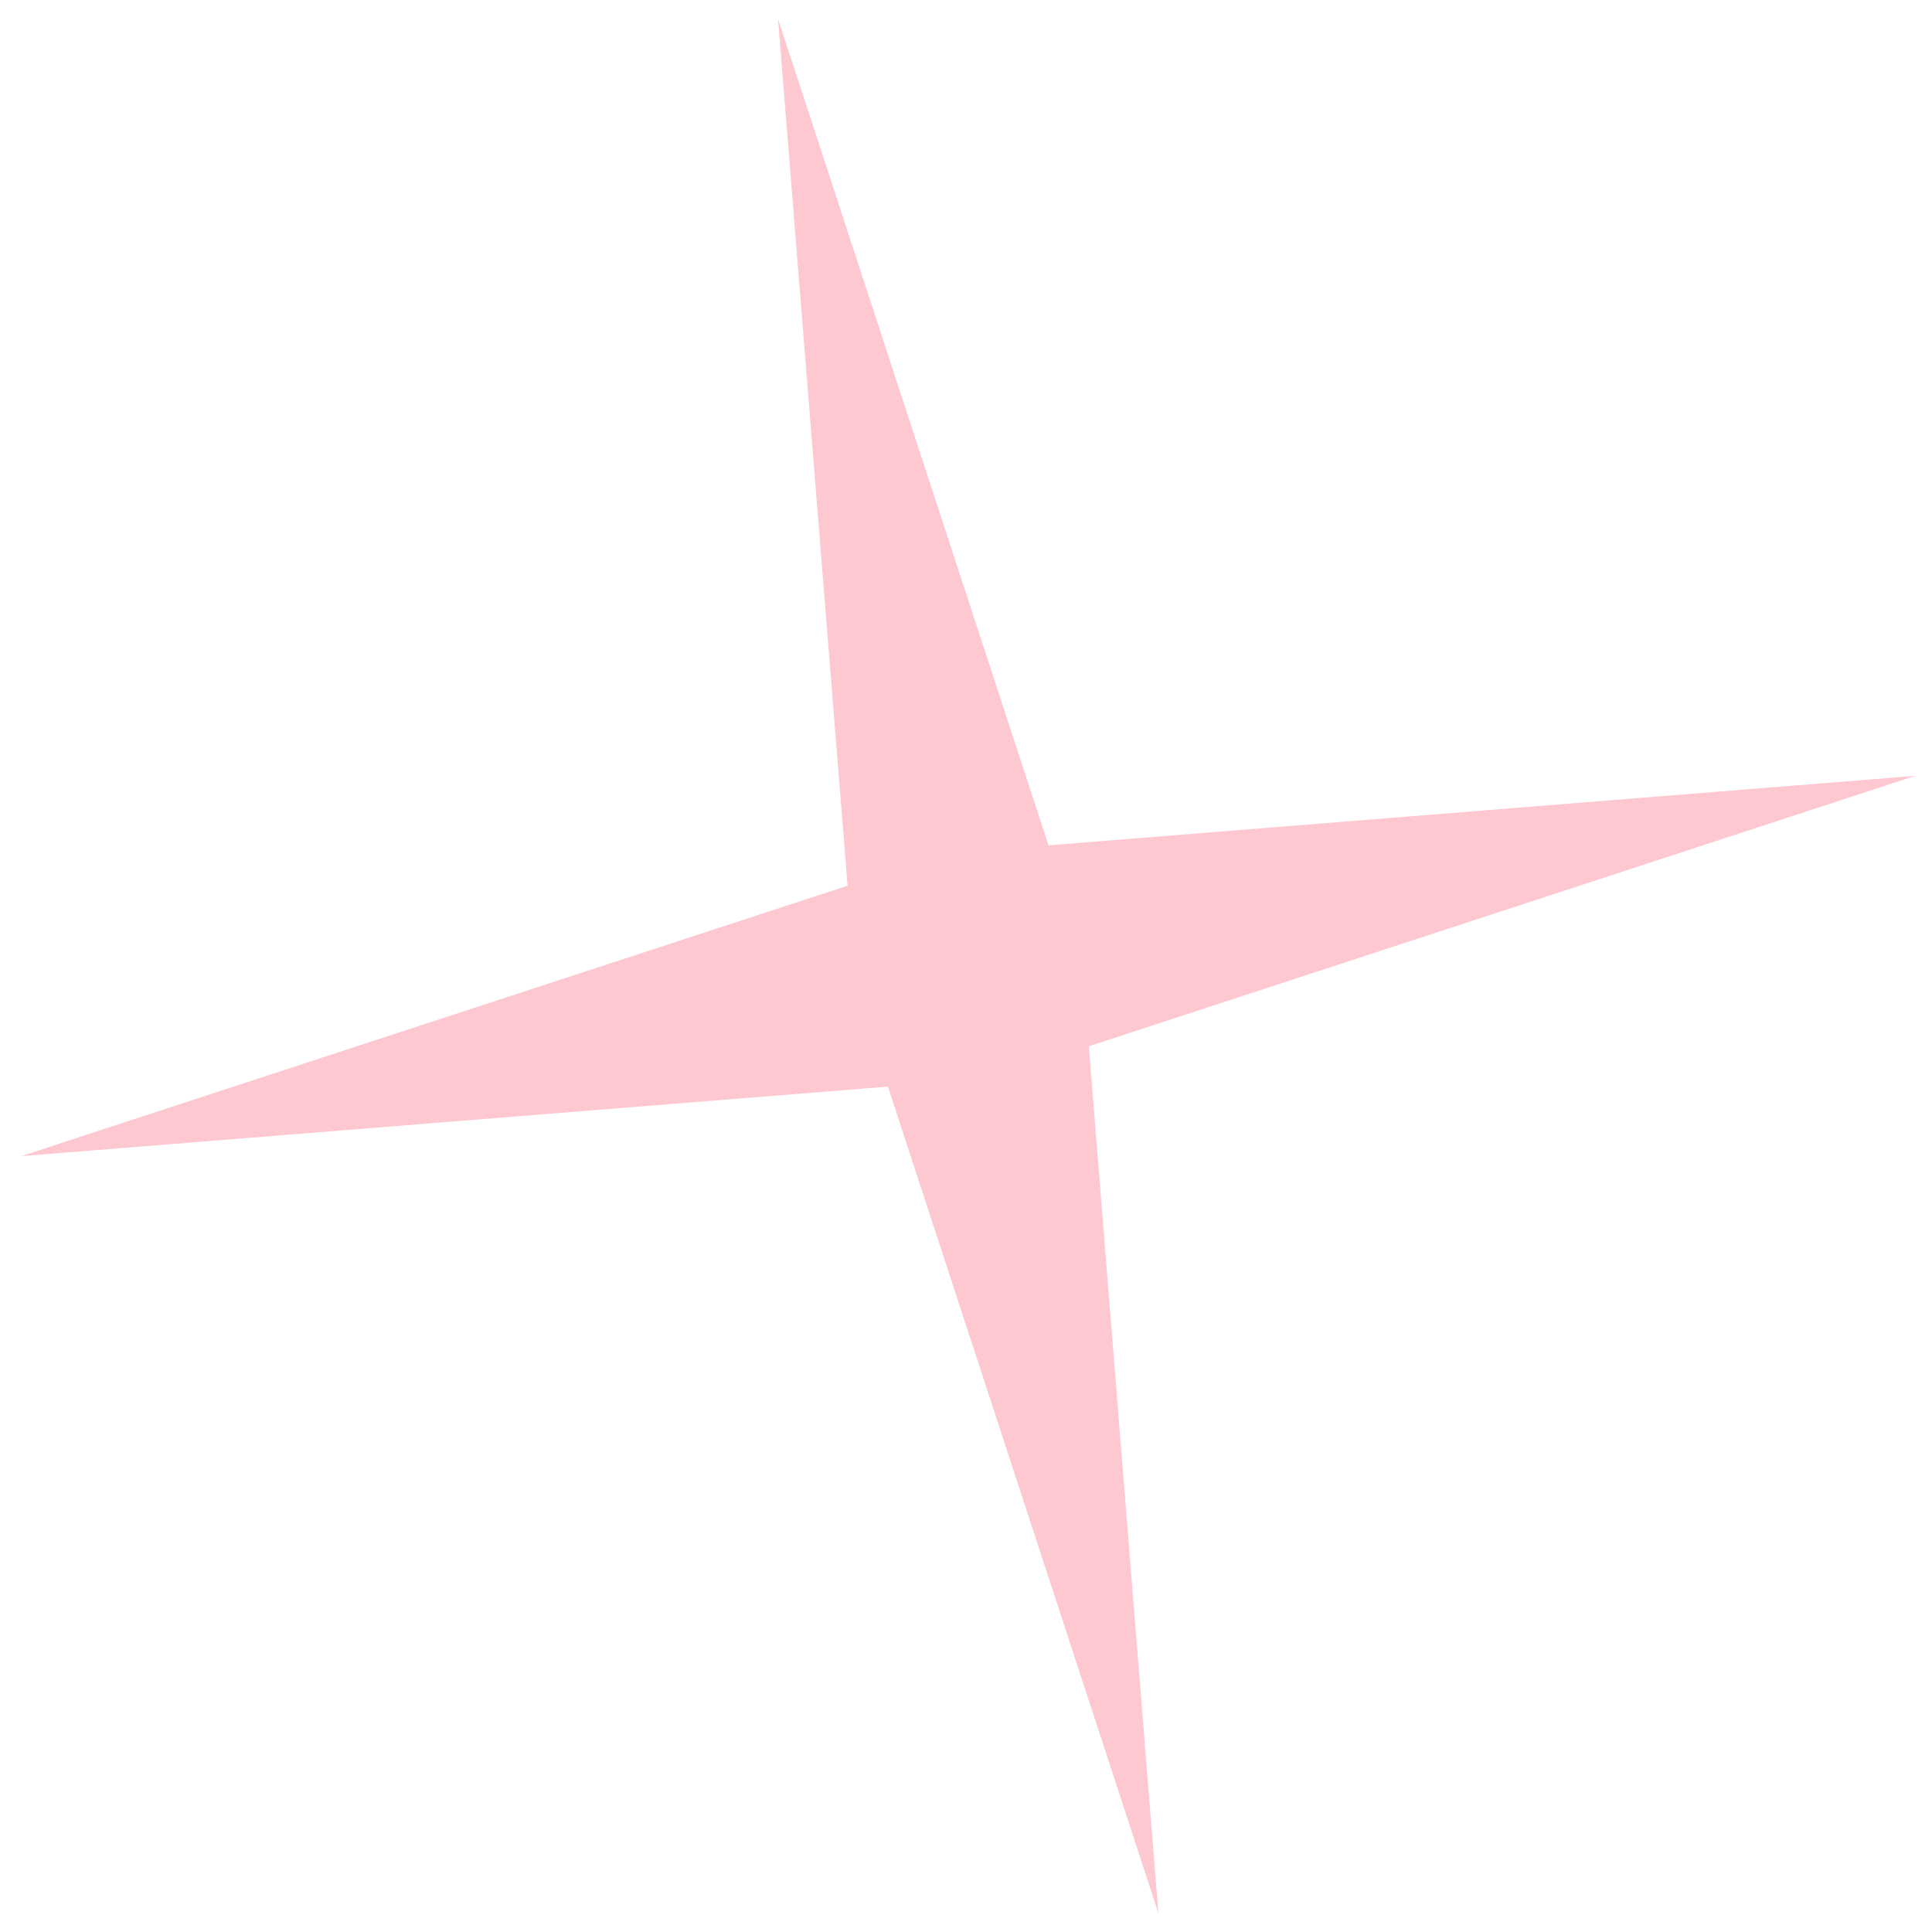 <?xml version="1.0" encoding="UTF-8"?> <svg xmlns="http://www.w3.org/2000/svg" width="80" height="80" viewBox="0 0 80 80" fill="none"> <path d="M32.217 0.782L43.416 35.004L79.309 32.125L45.086 43.324L47.966 79.216L36.767 44.994L0.874 47.873L35.097 36.675L32.217 0.782Z" fill="#FEC8D1"></path> </svg> 
